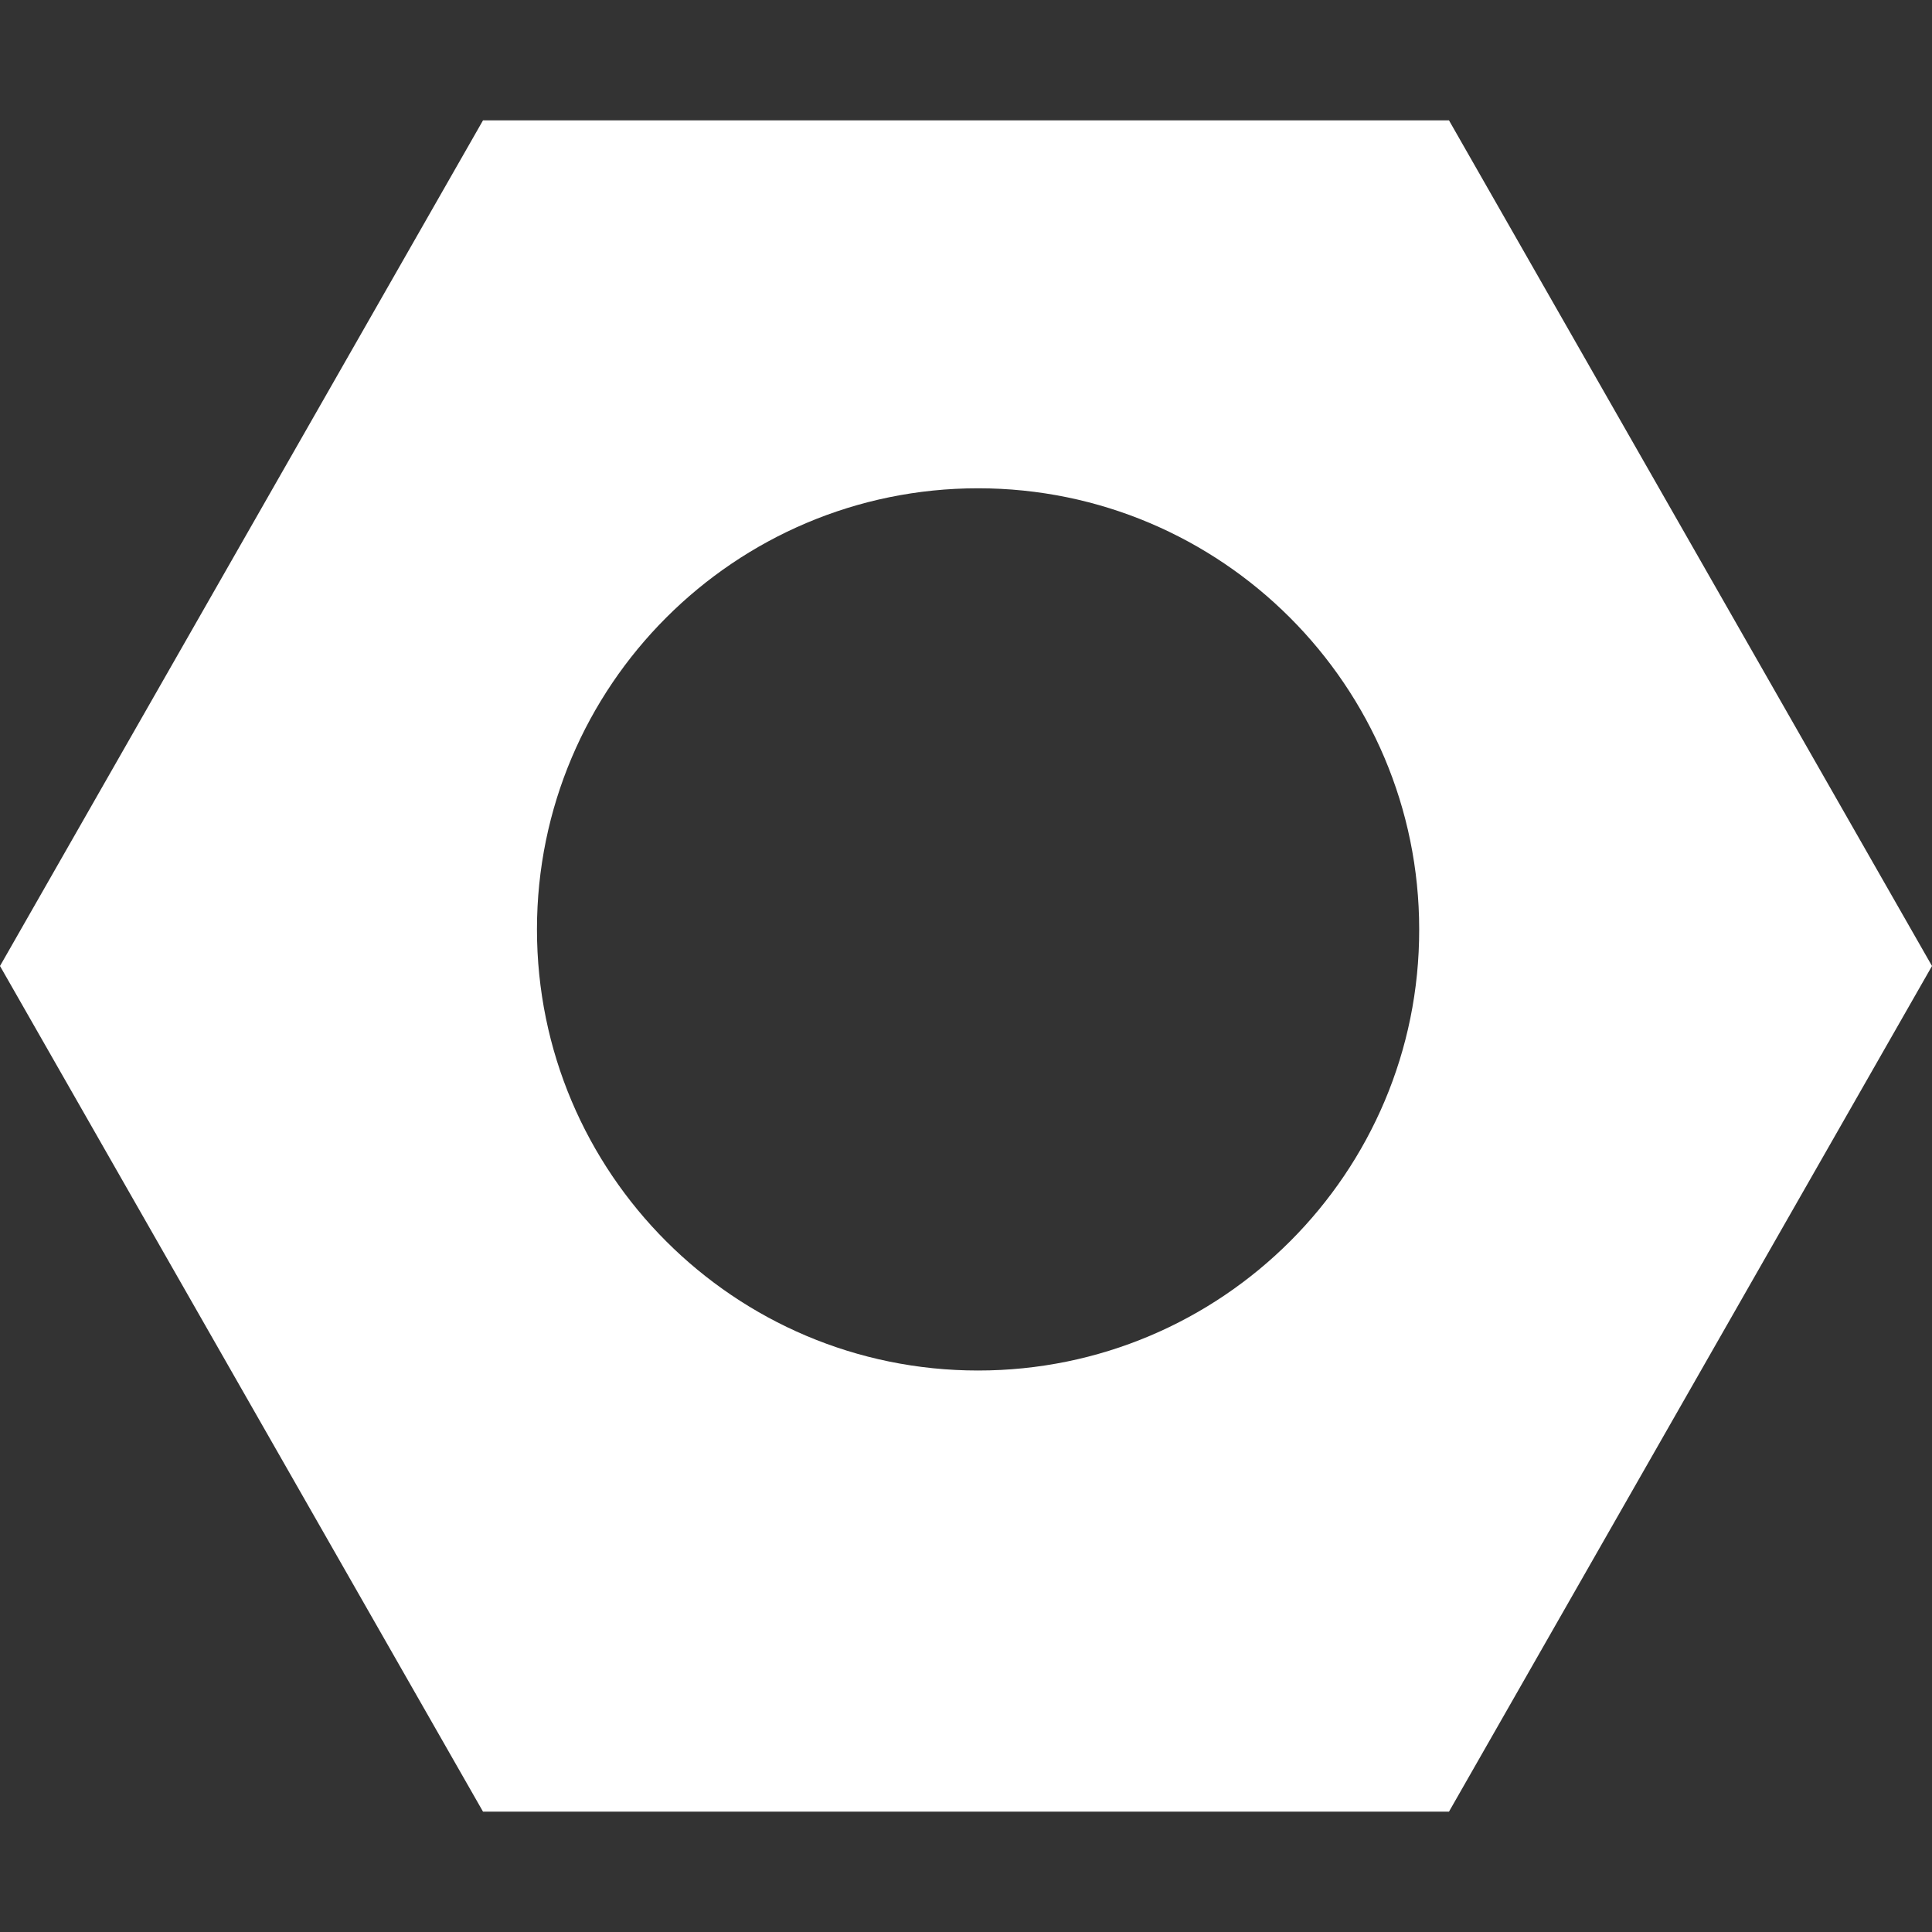 <?xml version="1.0" encoding="UTF-8"?> <!-- Generator: Adobe Illustrator 19.2.1, SVG Export Plug-In . SVG Version: 6.00 Build 0) --> <svg xmlns:svgjs="http://svgjs.com/svgjs" xmlns="http://www.w3.org/2000/svg" xmlns:xlink="http://www.w3.org/1999/xlink" id="Слой_1" x="0px" y="0px" viewBox="0 0 512 512" style="enable-background:new 0 0 512 512;" xml:space="preserve"><rect x="0" y="0" width="512" height="512" fill="#333333" stroke="none"/> <style type="text/css"> .st0{fill:#FFFFFF;} </style> <g> <g> <g> <path class="st0" d="M128,31.9L0,256l128,224.1h256L512,256L384,31.9H128z M259.2,363.2c-64.6,0-116.9-52.4-116.9-116.9 s52.4-116.9,116.9-116.9s116.9,52.4,116.9,116.9C376.2,310.8,323.8,363.2,259.2,363.2z"></path> </g> </g> </g> </svg> 